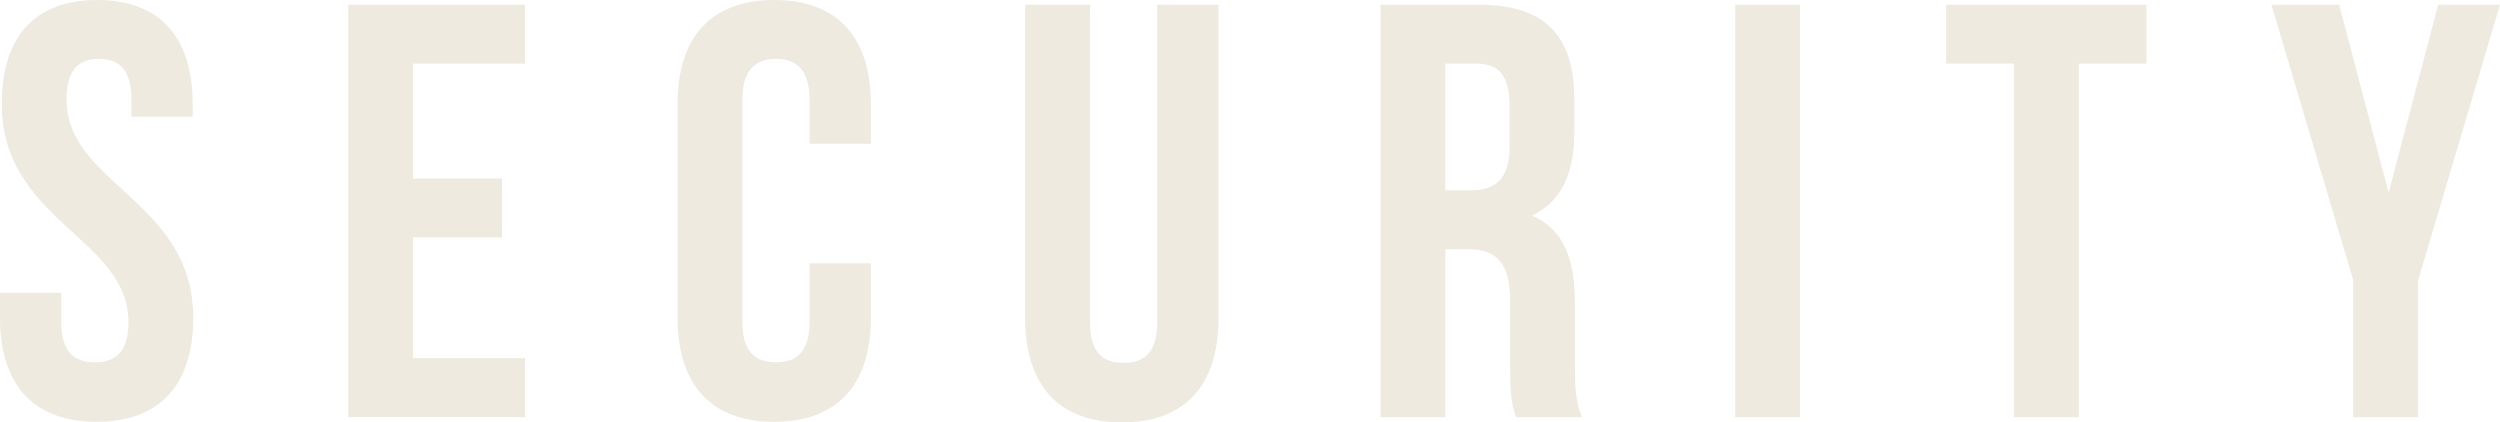 <?xml version="1.0" encoding="UTF-8"?>
<svg id="_レイヤー_2" data-name="レイヤー 2" xmlns="http://www.w3.org/2000/svg" viewBox="0 0 207.906 35.129">
  <defs>
    <style>
      .cls-1 {
        fill: #eeeae0;
        stroke-width: 0px;
      }
    </style>
  </defs>
  <g id="_レイヤー_1-2" data-name="レイヤー 1">
    <g>
      <path class="cls-1" d="M8.084,0c5.242,0,7.937,3.135,7.937,8.623v1.078h-5.095v-1.422c0-2.449-.98-3.381-2.695-3.381s-2.695.932-2.695,3.381c0,7.056,10.534,8.379,10.534,18.178,0,5.488-2.744,8.623-8.036,8.623S0,31.945,0,26.457v-2.107h5.096v2.451c0,2.449,1.078,3.331,2.792,3.331s2.793-.882,2.793-3.331C10.681,19.744.147,18.422.147,8.623.147,3.135,2.842,0,8.084,0Z"/>
      <path class="cls-1" d="M34.349,14.846h7.398v4.898h-7.398v10.045h9.309v4.899h-14.699V.391h14.699v4.9h-9.309v9.555Z"/>
      <path class="cls-1" d="M72.42,21.9v4.557c0,5.488-2.744,8.623-8.035,8.623s-8.035-3.135-8.035-8.623V8.623c0-5.488,2.744-8.623,8.035-8.623s8.035,3.135,8.035,8.623v3.331h-5.095v-3.675c0-2.449-1.078-3.381-2.793-3.381s-2.793.932-2.793,3.381v18.521c0,2.449,1.078,3.331,2.793,3.331s2.793-.882,2.793-3.331v-4.9h5.095Z"/>
      <path class="cls-1" d="M90.649.391v26.459c0,2.449,1.078,3.331,2.792,3.331s2.793-.882,2.793-3.331V.391h5.096v26.115c0,5.488-2.744,8.623-8.036,8.623-5.292,0-8.035-3.135-8.035-8.623V.391h5.39Z"/>
      <path class="cls-1" d="M126.076,34.688c-.294-.882-.49-1.421-.49-4.214v-5.389c0-3.186-1.078-4.361-3.527-4.361h-1.862v13.964h-5.39V.391h8.133c5.585,0,7.986,2.598,7.986,7.889v2.695c0,3.527-1.127,5.83-3.528,6.957,2.695,1.127,3.577,3.725,3.577,7.301v5.291c0,1.666.049,2.891.588,4.165h-5.487ZM120.197,5.291v10.534h2.106c2.009,0,3.234-.882,3.234-3.626v-3.381c0-2.449-.833-3.527-2.744-3.527h-2.597Z"/>
      <path class="cls-1" d="M144.305.391h5.39v34.298h-5.39V.391Z"/>
      <path class="cls-1" d="M161.847.391h16.659v4.9h-5.635v29.397h-5.39V5.291h-5.634V.391Z"/>
      <path class="cls-1" d="M195.706,23.321L188.895.391h5.635l4.116,15.631,4.116-15.631h5.145l-6.811,22.931v11.367h-5.39v-11.367Z"/>
    </g>
  </g>
</svg>